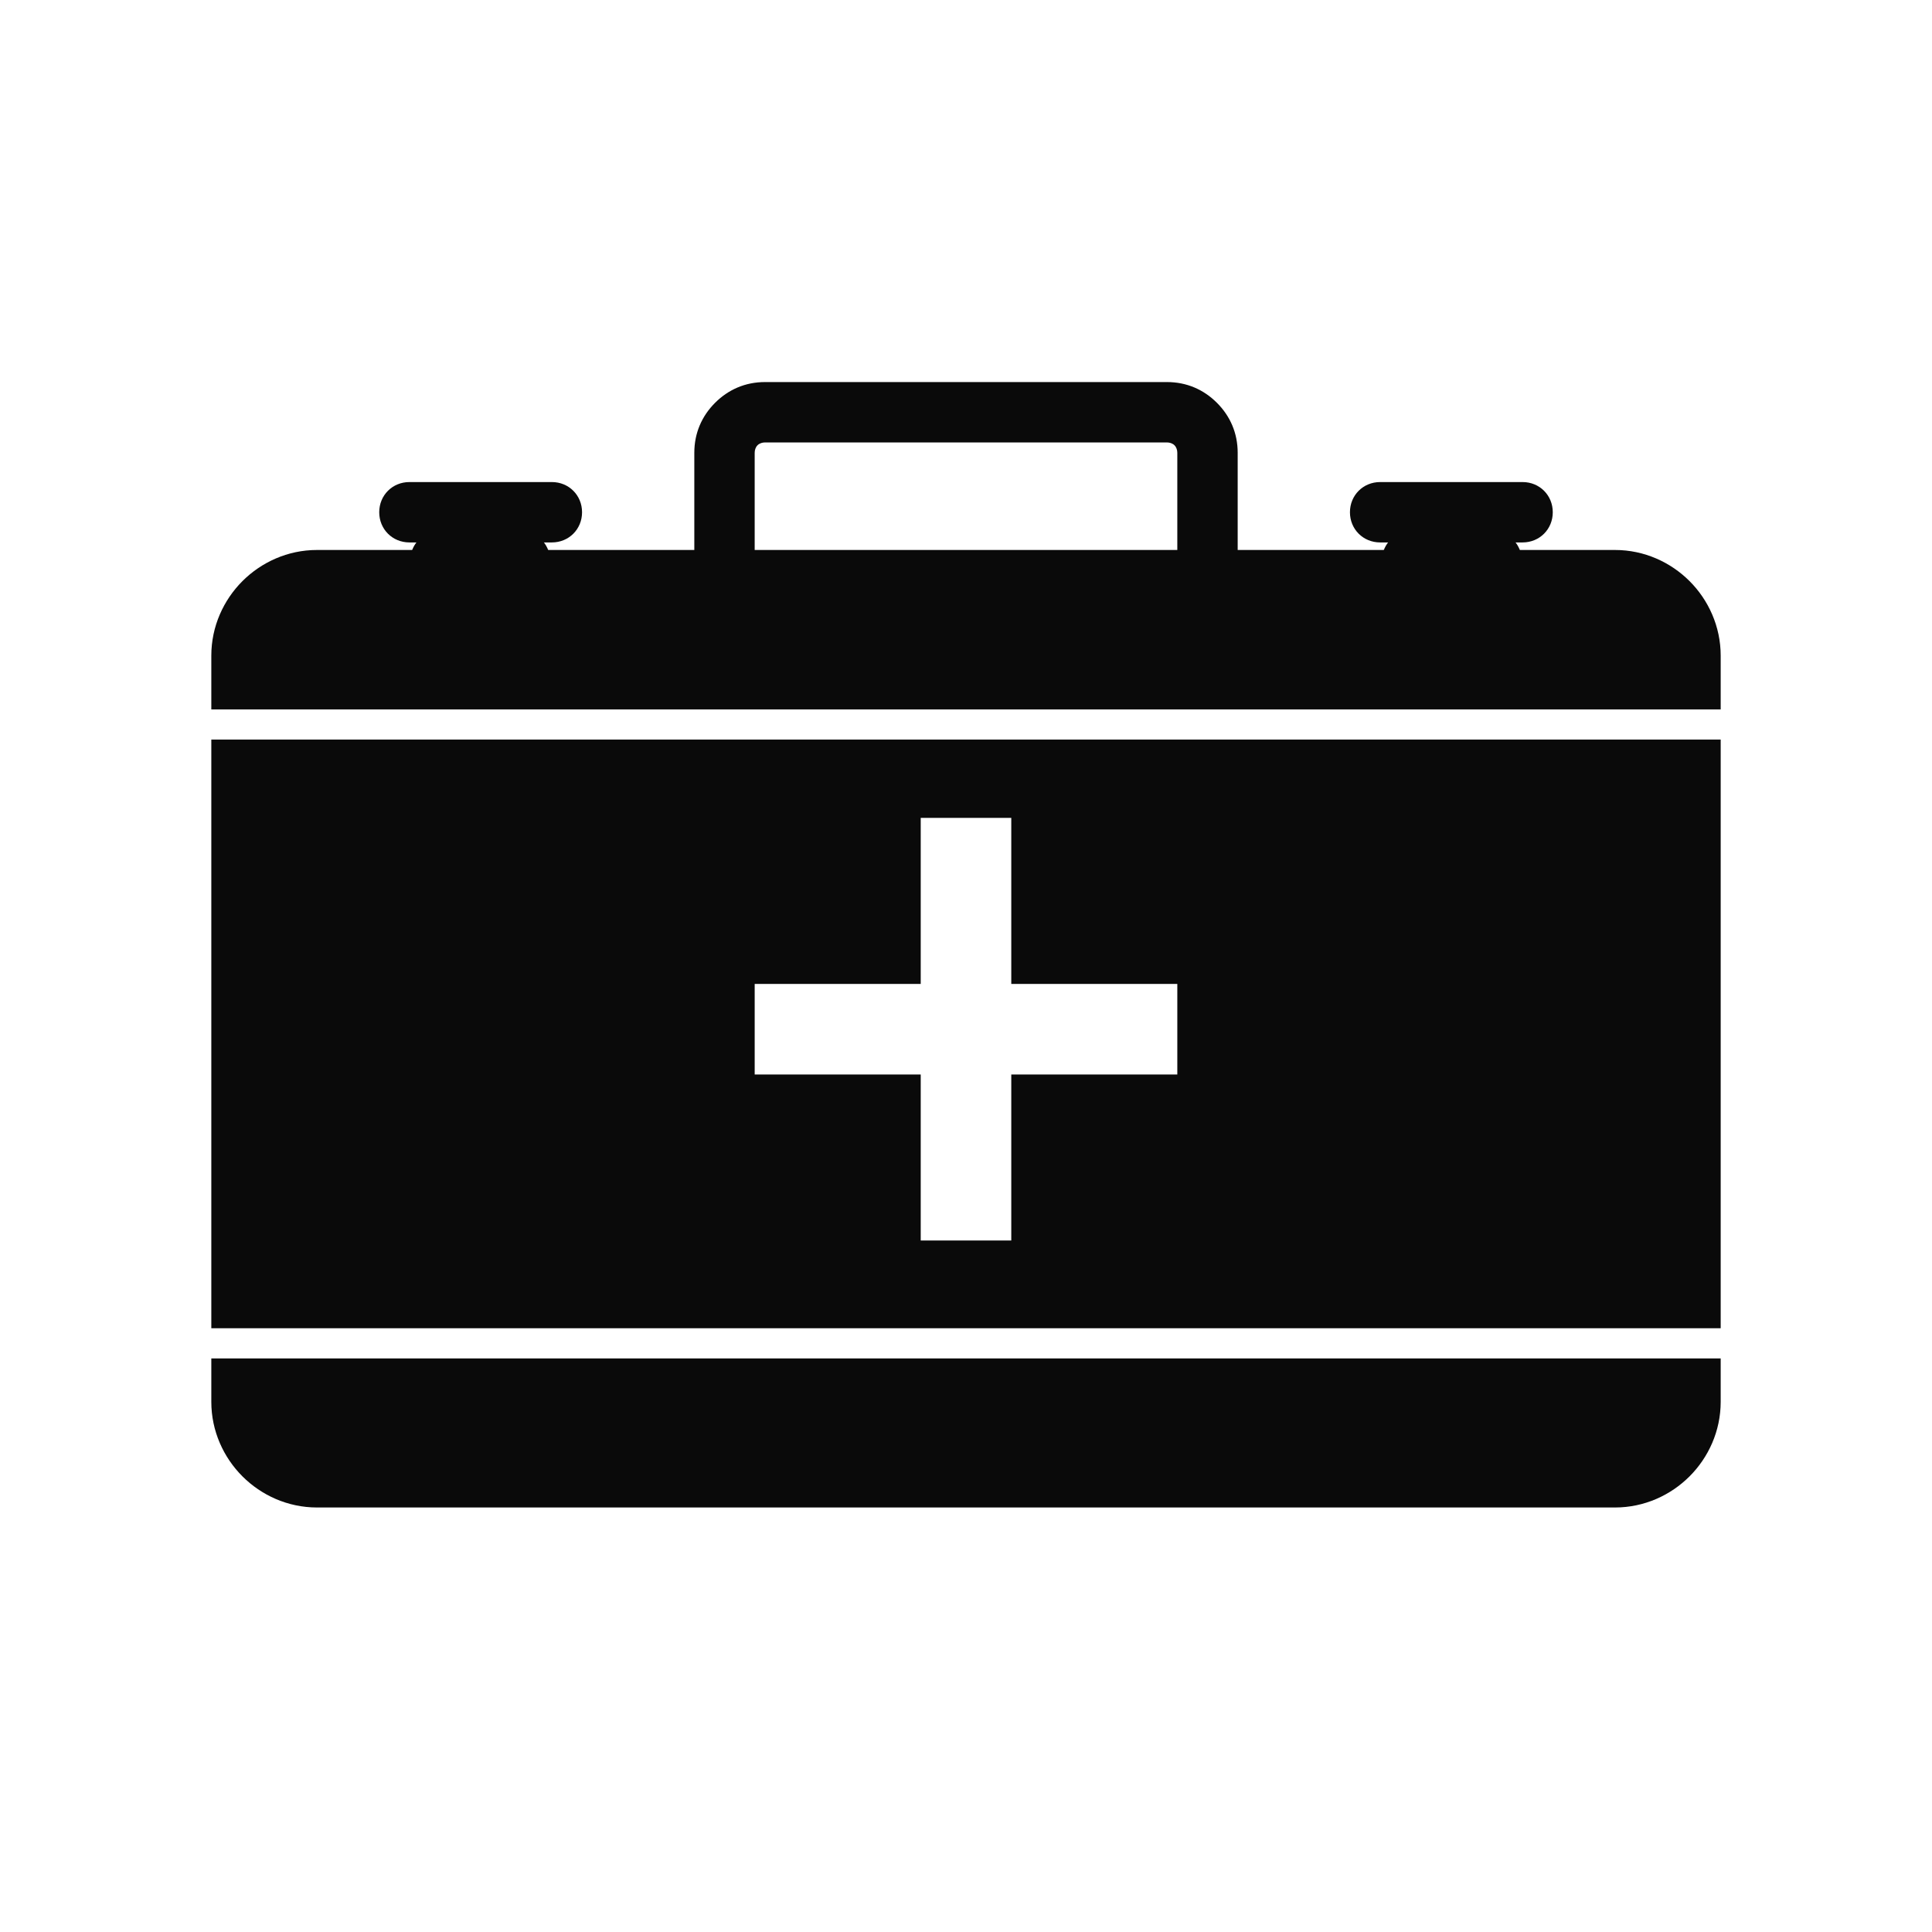 <?xml version="1.0" encoding="UTF-8"?>
<!DOCTYPE svg PUBLIC "-//W3C//DTD SVG 1.1//EN" "http://www.w3.org/Graphics/SVG/1.1/DTD/svg11.dtd">
<!-- Creator: CorelDRAW X5 -->
<svg xmlns="http://www.w3.org/2000/svg" xml:space="preserve" width="2048px" height="2048px" style="shape-rendering:geometricPrecision; text-rendering:geometricPrecision; image-rendering:optimizeQuality; fill-rule:evenodd; clip-rule:evenodd"
viewBox="0 0 2048 2048"
 xmlns:xlink="http://www.w3.org/1999/xlink">
 <defs>
  <style type="text/css">
   <![CDATA[
    .fil2 {fill:none}
    .fil0 {fill:#0a0a0a}
    .fil1 {fill:#0a0a0a;fill-rule:nonzero}
   ]]>
  </style>
 </defs>
 <g id="Layer_x0020_1">
  <path class="fil0" d="M336 583l1376 0c31,0 59,13 79,33 20,20 33,48 33,79l0 57 -1600 0 0 -57c0,-31 13,-59 33,-79 20,-20 48,-33 79,-33zm1488 201l0 624 -1600 0 0 -624 1600 0zm0 656l0 46c0,31 -13,59 -33,79 -20,20 -48,33 -79,33l-1376 0c-31,0 -59,-13 -79,-33 -20,-20 -33,-48 -33,-79l0 -46 1600 0zm-1024 -397l176 0 0 -176 96 0 0 176 176 0 0 96 -176 0 0 176 -96 0 0 -176 -176 0 0 -96z"/>
  <path class="fil1" d="M800 615c0,18 -14,32 -32,32 -18,0 -32,-14 -32,-32l0 -135c0,-21 8,-39 22,-53 14,-14 32,-22 53,-22l426 0c21,0 39,8 53,22 14,14 22,32 22,53l0 135c0,18 -14,32 -32,32 -18,0 -32,-14 -32,-32l0 -135c0,-3 -1,-6 -3,-8 -2,-2 -5,-3 -8,-3l-426 0c-3,0 -6,1 -8,3 -2,2 -3,5 -3,8l0 135z"/>
  <path class="fil1" d="M434 575c-18,0 -32,-14 -32,-32 0,-18 14,-32 32,-32l151 0c18,0 32,14 32,32 0,18 -14,32 -32,32l-151 0z"/>
  <path class="fil1" d="M1463 575c-18,0 -32,-14 -32,-32 0,-18 14,-32 32,-32l151 0c18,0 32,14 32,32 0,18 -14,32 -32,32l-151 0z"/>
  <path class="fil1" d="M456 631c-12,0 -22,-14 -22,-32 0,-18 10,-32 22,-32l106 0c12,0 22,14 22,32 0,18 -10,32 -22,32l-106 0z"/>
  <path class="fil1" d="M1486 631c-12,0 -22,-14 -22,-32 0,-18 10,-32 22,-32l106 0c12,0 22,14 22,32 0,18 -10,32 -22,32l-106 0z"/>
 </g>
 <rect class="fil2" width="2048" height="2048"/>
</svg>

